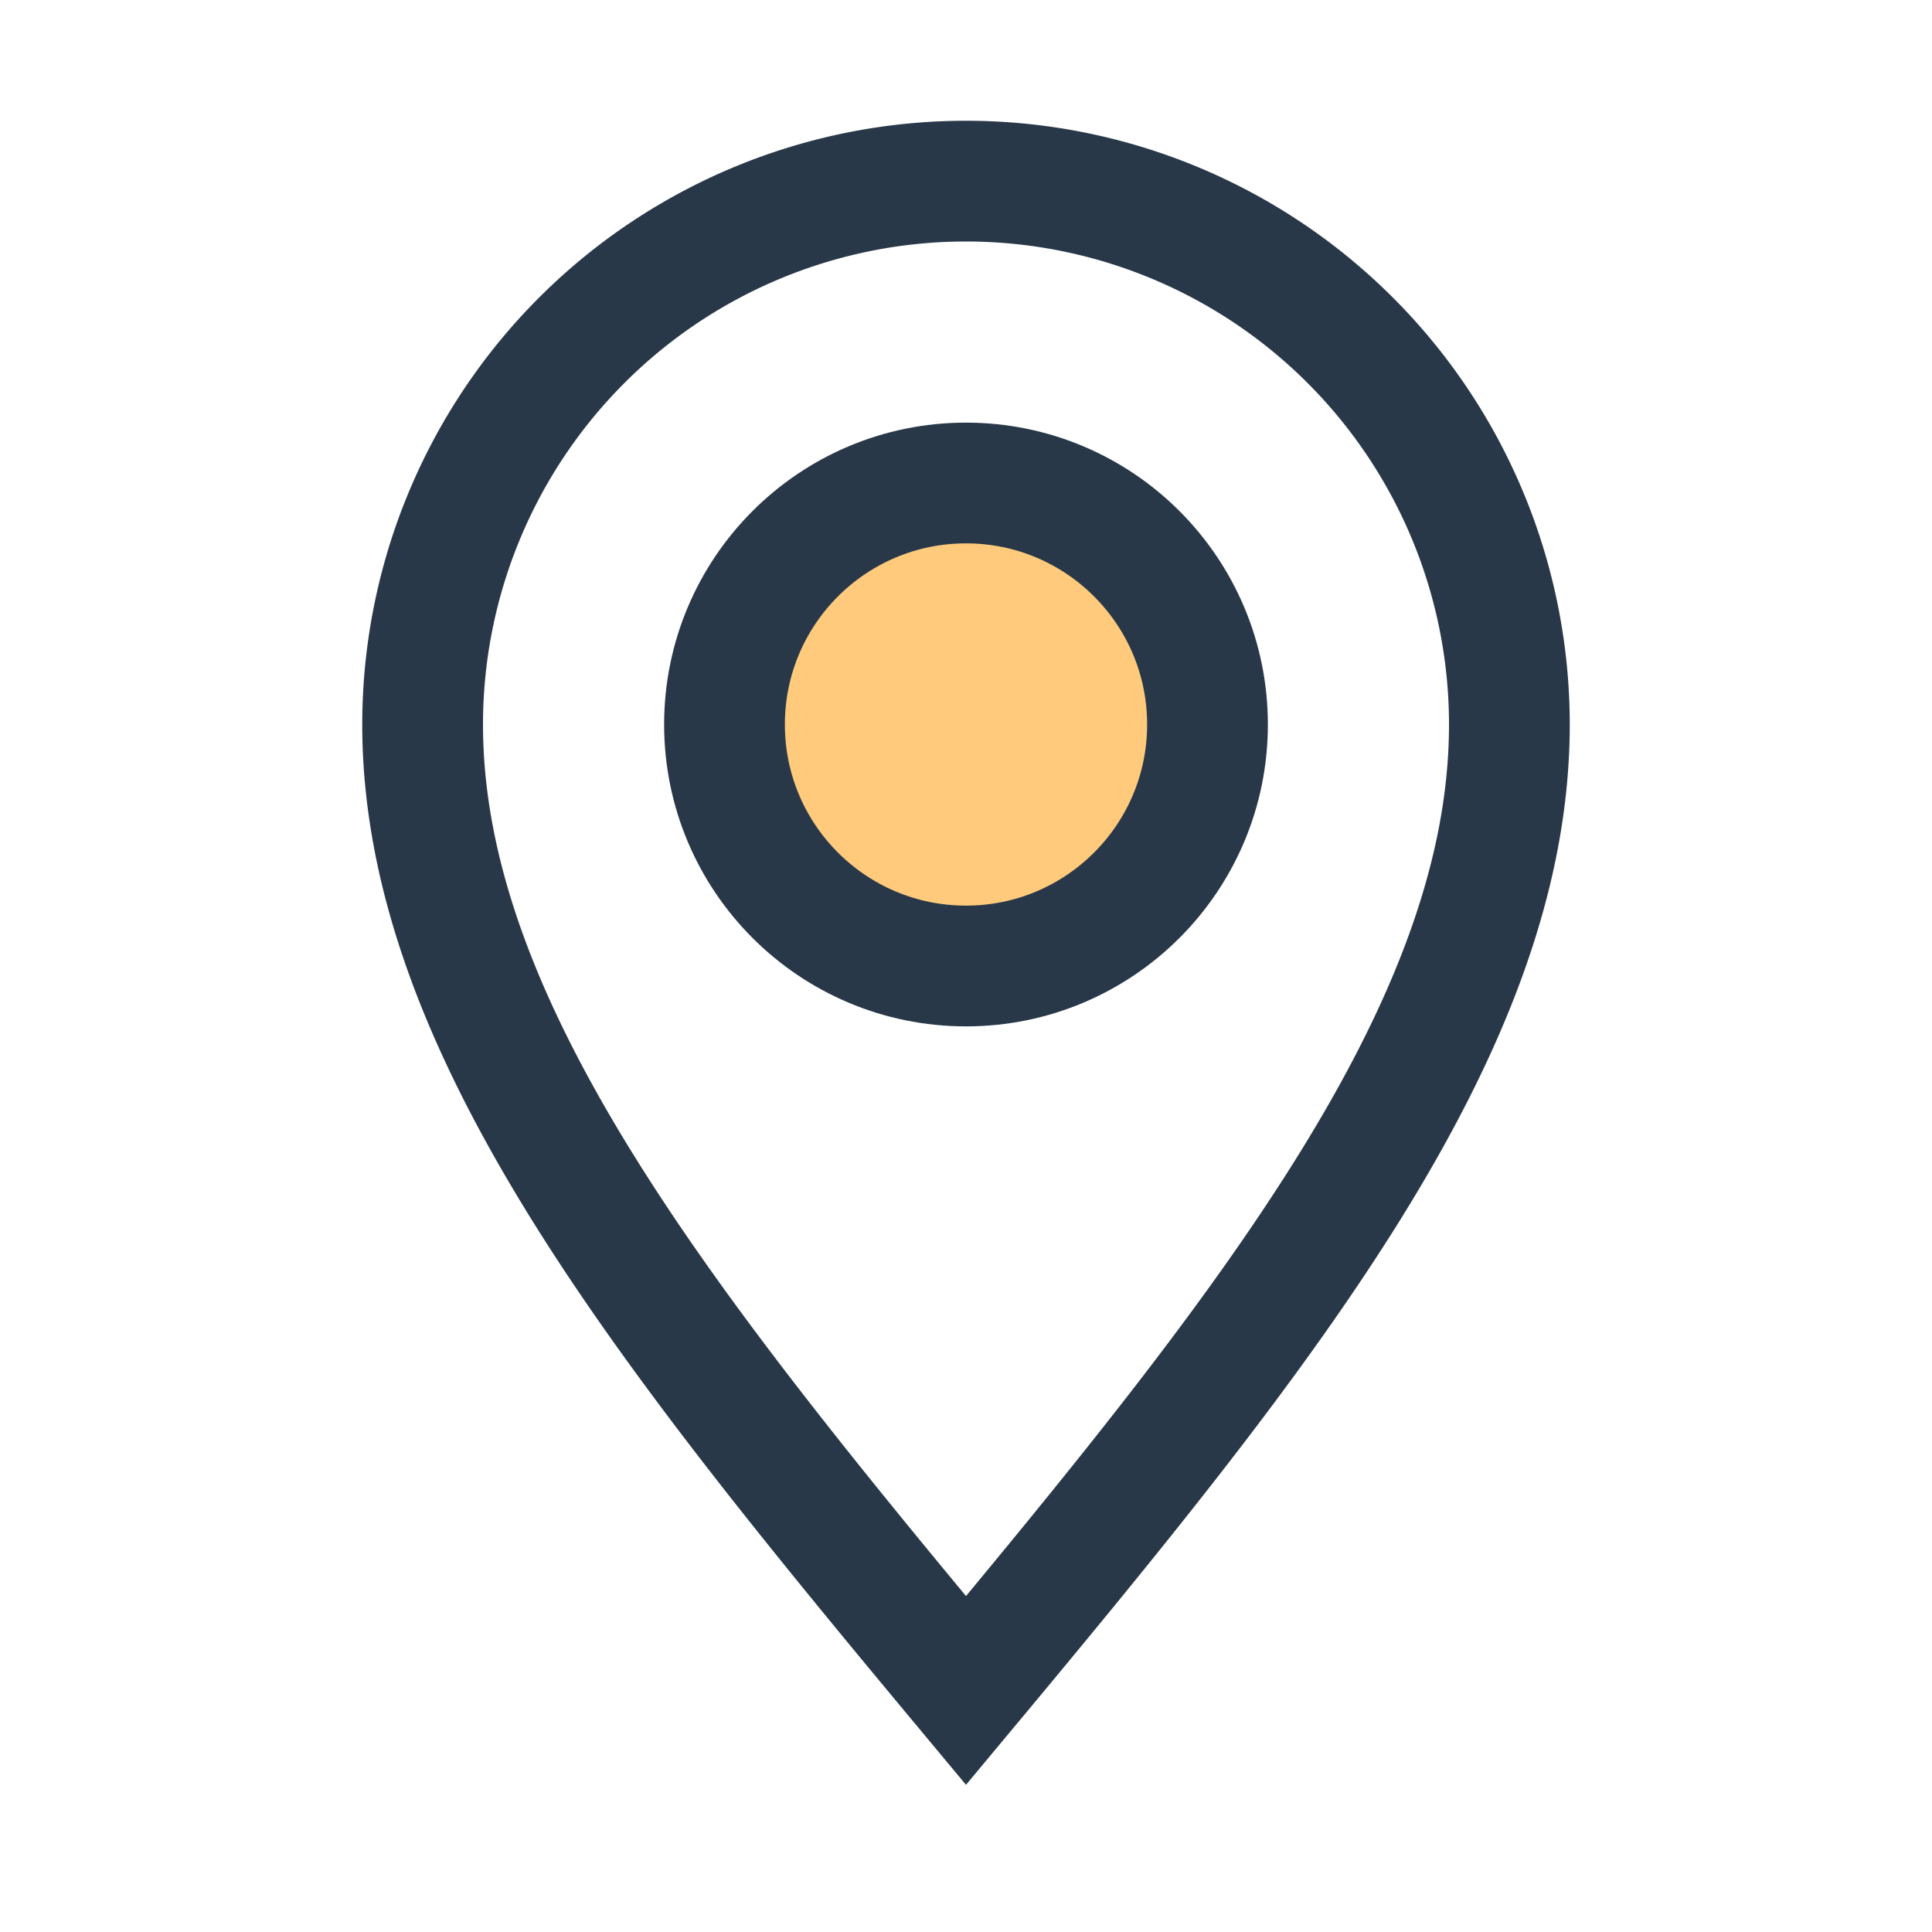 <?xml version="1.0" encoding="UTF-8"?>
<svg xmlns="http://www.w3.org/2000/svg" width="32" height="32" viewBox="0 0 32 32"><path d="M16 28C11 22 7 17 7 12a9 9 0 1 1 18 0c0 5-4 10-9 16z" fill="none" stroke="#283849" stroke-width="2"/><circle cx="16" cy="12" r="4" fill="#FFCA7B" stroke="#283849" stroke-width="2"/></svg>